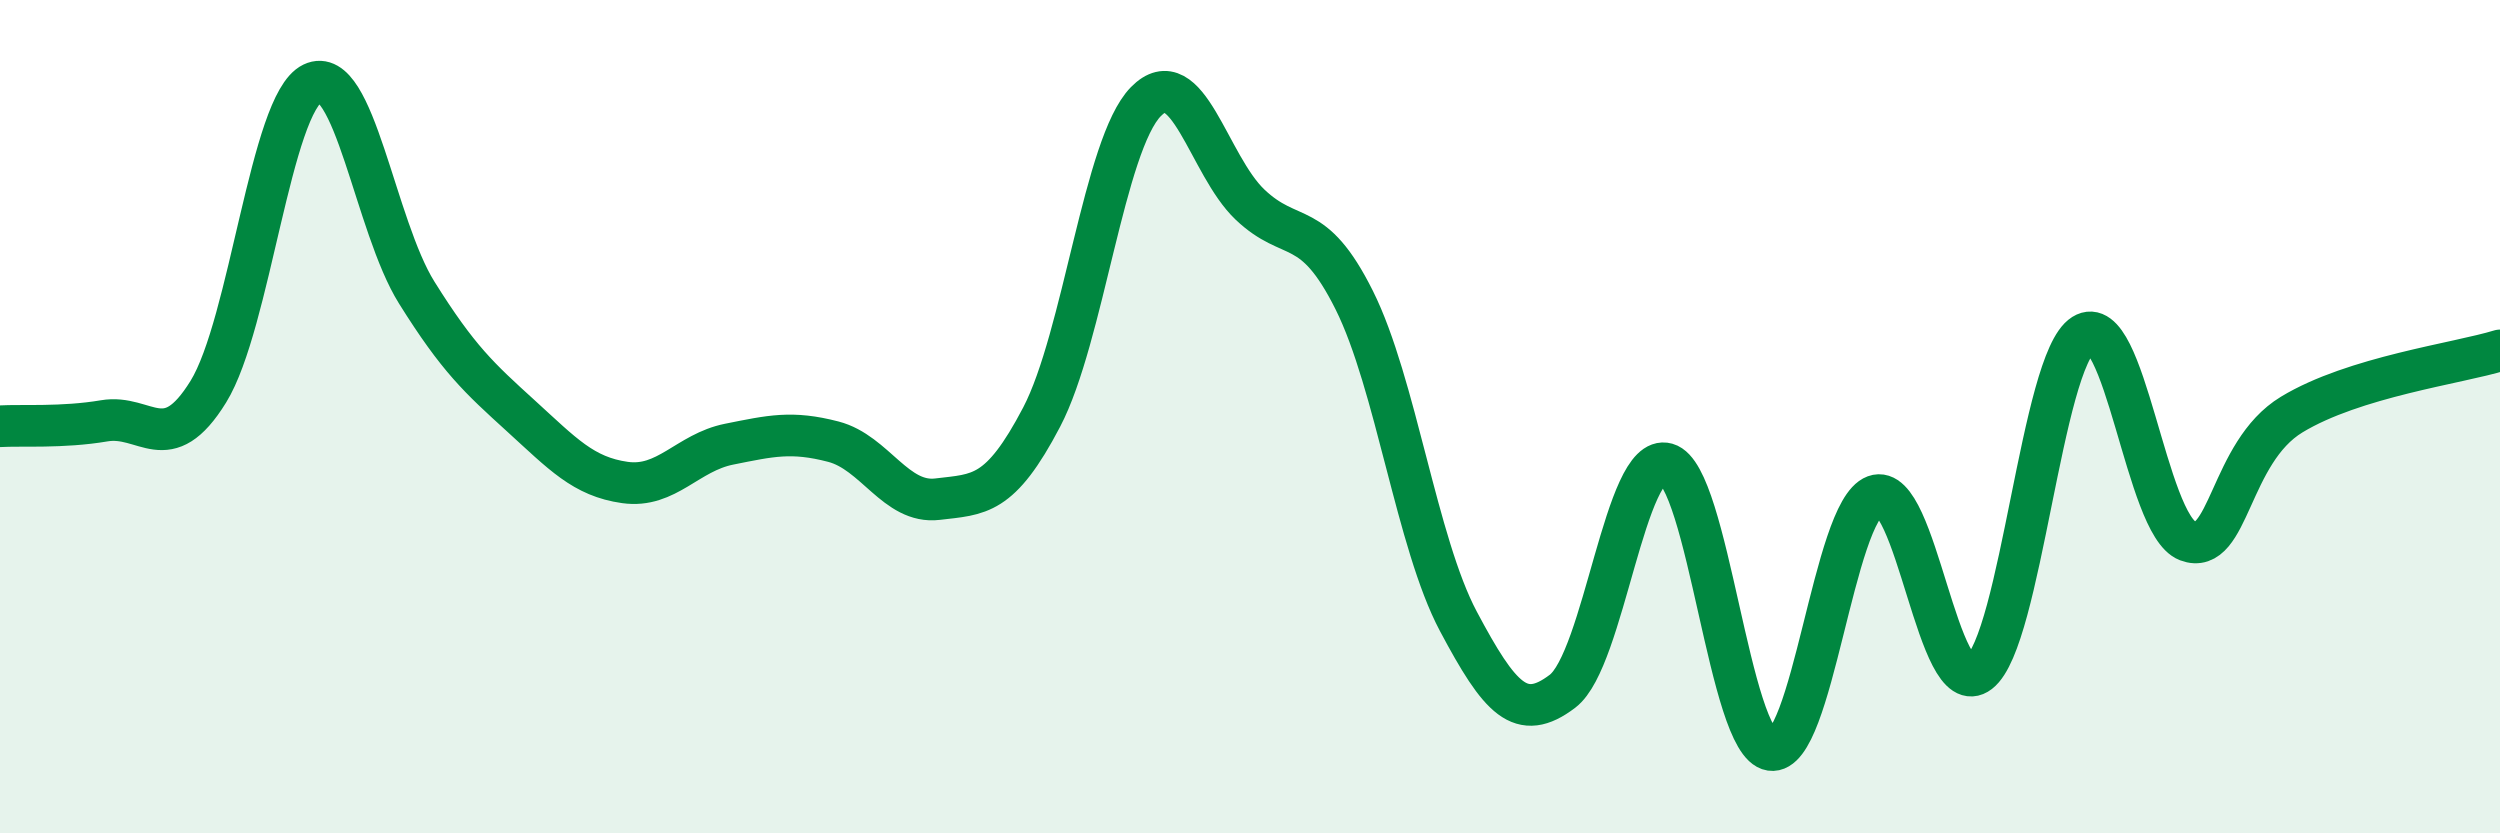 
    <svg width="60" height="20" viewBox="0 0 60 20" xmlns="http://www.w3.org/2000/svg">
      <path
        d="M 0,10.23 C 0.5,10.2 1.5,10.27 2.5,10.1 C 3.5,9.93 4,11.02 5,9.4 C 6,7.78 6.5,2.48 7.5,2 C 8.5,1.52 9,5.42 10,7.02 C 11,8.62 11.5,9.07 12.5,9.98 C 13.5,10.89 14,11.44 15,11.58 C 16,11.72 16.5,10.86 17.5,10.66 C 18.5,10.46 19,10.34 20,10.6 C 21,10.86 21.5,12.1 22.5,11.98 C 23.5,11.86 24,11.92 25,10.01 C 26,8.1 26.5,3.46 27.5,2.44 C 28.5,1.42 29,3.96 30,4.91 C 31,5.86 31.5,5.2 32.5,7.2 C 33.5,9.2 34,13.03 35,14.91 C 36,16.79 36.5,17.35 37.5,16.59 C 38.5,15.83 39,10.85 40,11.13 C 41,11.41 41.5,17.85 42.5,18 C 43.5,18.15 44,12.27 45,11.9 C 46,11.53 46.5,16.91 47.5,16.14 C 48.5,15.37 49,8.66 50,8.03 C 51,7.4 51.5,12.6 52.5,12.98 C 53.5,13.36 53.5,10.86 55,9.95 C 56.5,9.04 59,8.72 60,8.41L60 20L0 20Z"
        fill="#008740"
        opacity="0.1"
        stroke-linecap="round"
        stroke-linejoin="round"
      />
      <path
        d="M 0,10.23 C 0.5,10.2 1.5,10.27 2.5,10.1 C 3.5,9.93 4,11.02 5,9.4 C 6,7.78 6.5,2.48 7.5,2 C 8.5,1.52 9,5.42 10,7.02 C 11,8.62 11.5,9.07 12.5,9.98 C 13.5,10.89 14,11.44 15,11.58 C 16,11.72 16.5,10.86 17.5,10.66 C 18.5,10.46 19,10.34 20,10.6 C 21,10.86 21.5,12.1 22.5,11.98 C 23.5,11.86 24,11.92 25,10.01 C 26,8.1 26.5,3.46 27.5,2.44 C 28.5,1.42 29,3.96 30,4.91 C 31,5.86 31.5,5.2 32.5,7.2 C 33.5,9.2 34,13.03 35,14.91 C 36,16.79 36.5,17.35 37.5,16.59 C 38.5,15.83 39,10.85 40,11.13 C 41,11.41 41.5,17.85 42.5,18 C 43.5,18.15 44,12.27 45,11.9 C 46,11.53 46.5,16.91 47.5,16.14 C 48.5,15.37 49,8.66 50,8.03 C 51,7.4 51.5,12.6 52.5,12.98 C 53.5,13.36 53.5,10.86 55,9.95 C 56.5,9.04 59,8.72 60,8.41"
        stroke="#008740"
        stroke-width="1"
        fill="none"
        stroke-linecap="round"
        stroke-linejoin="round"
      />
    </svg>
  